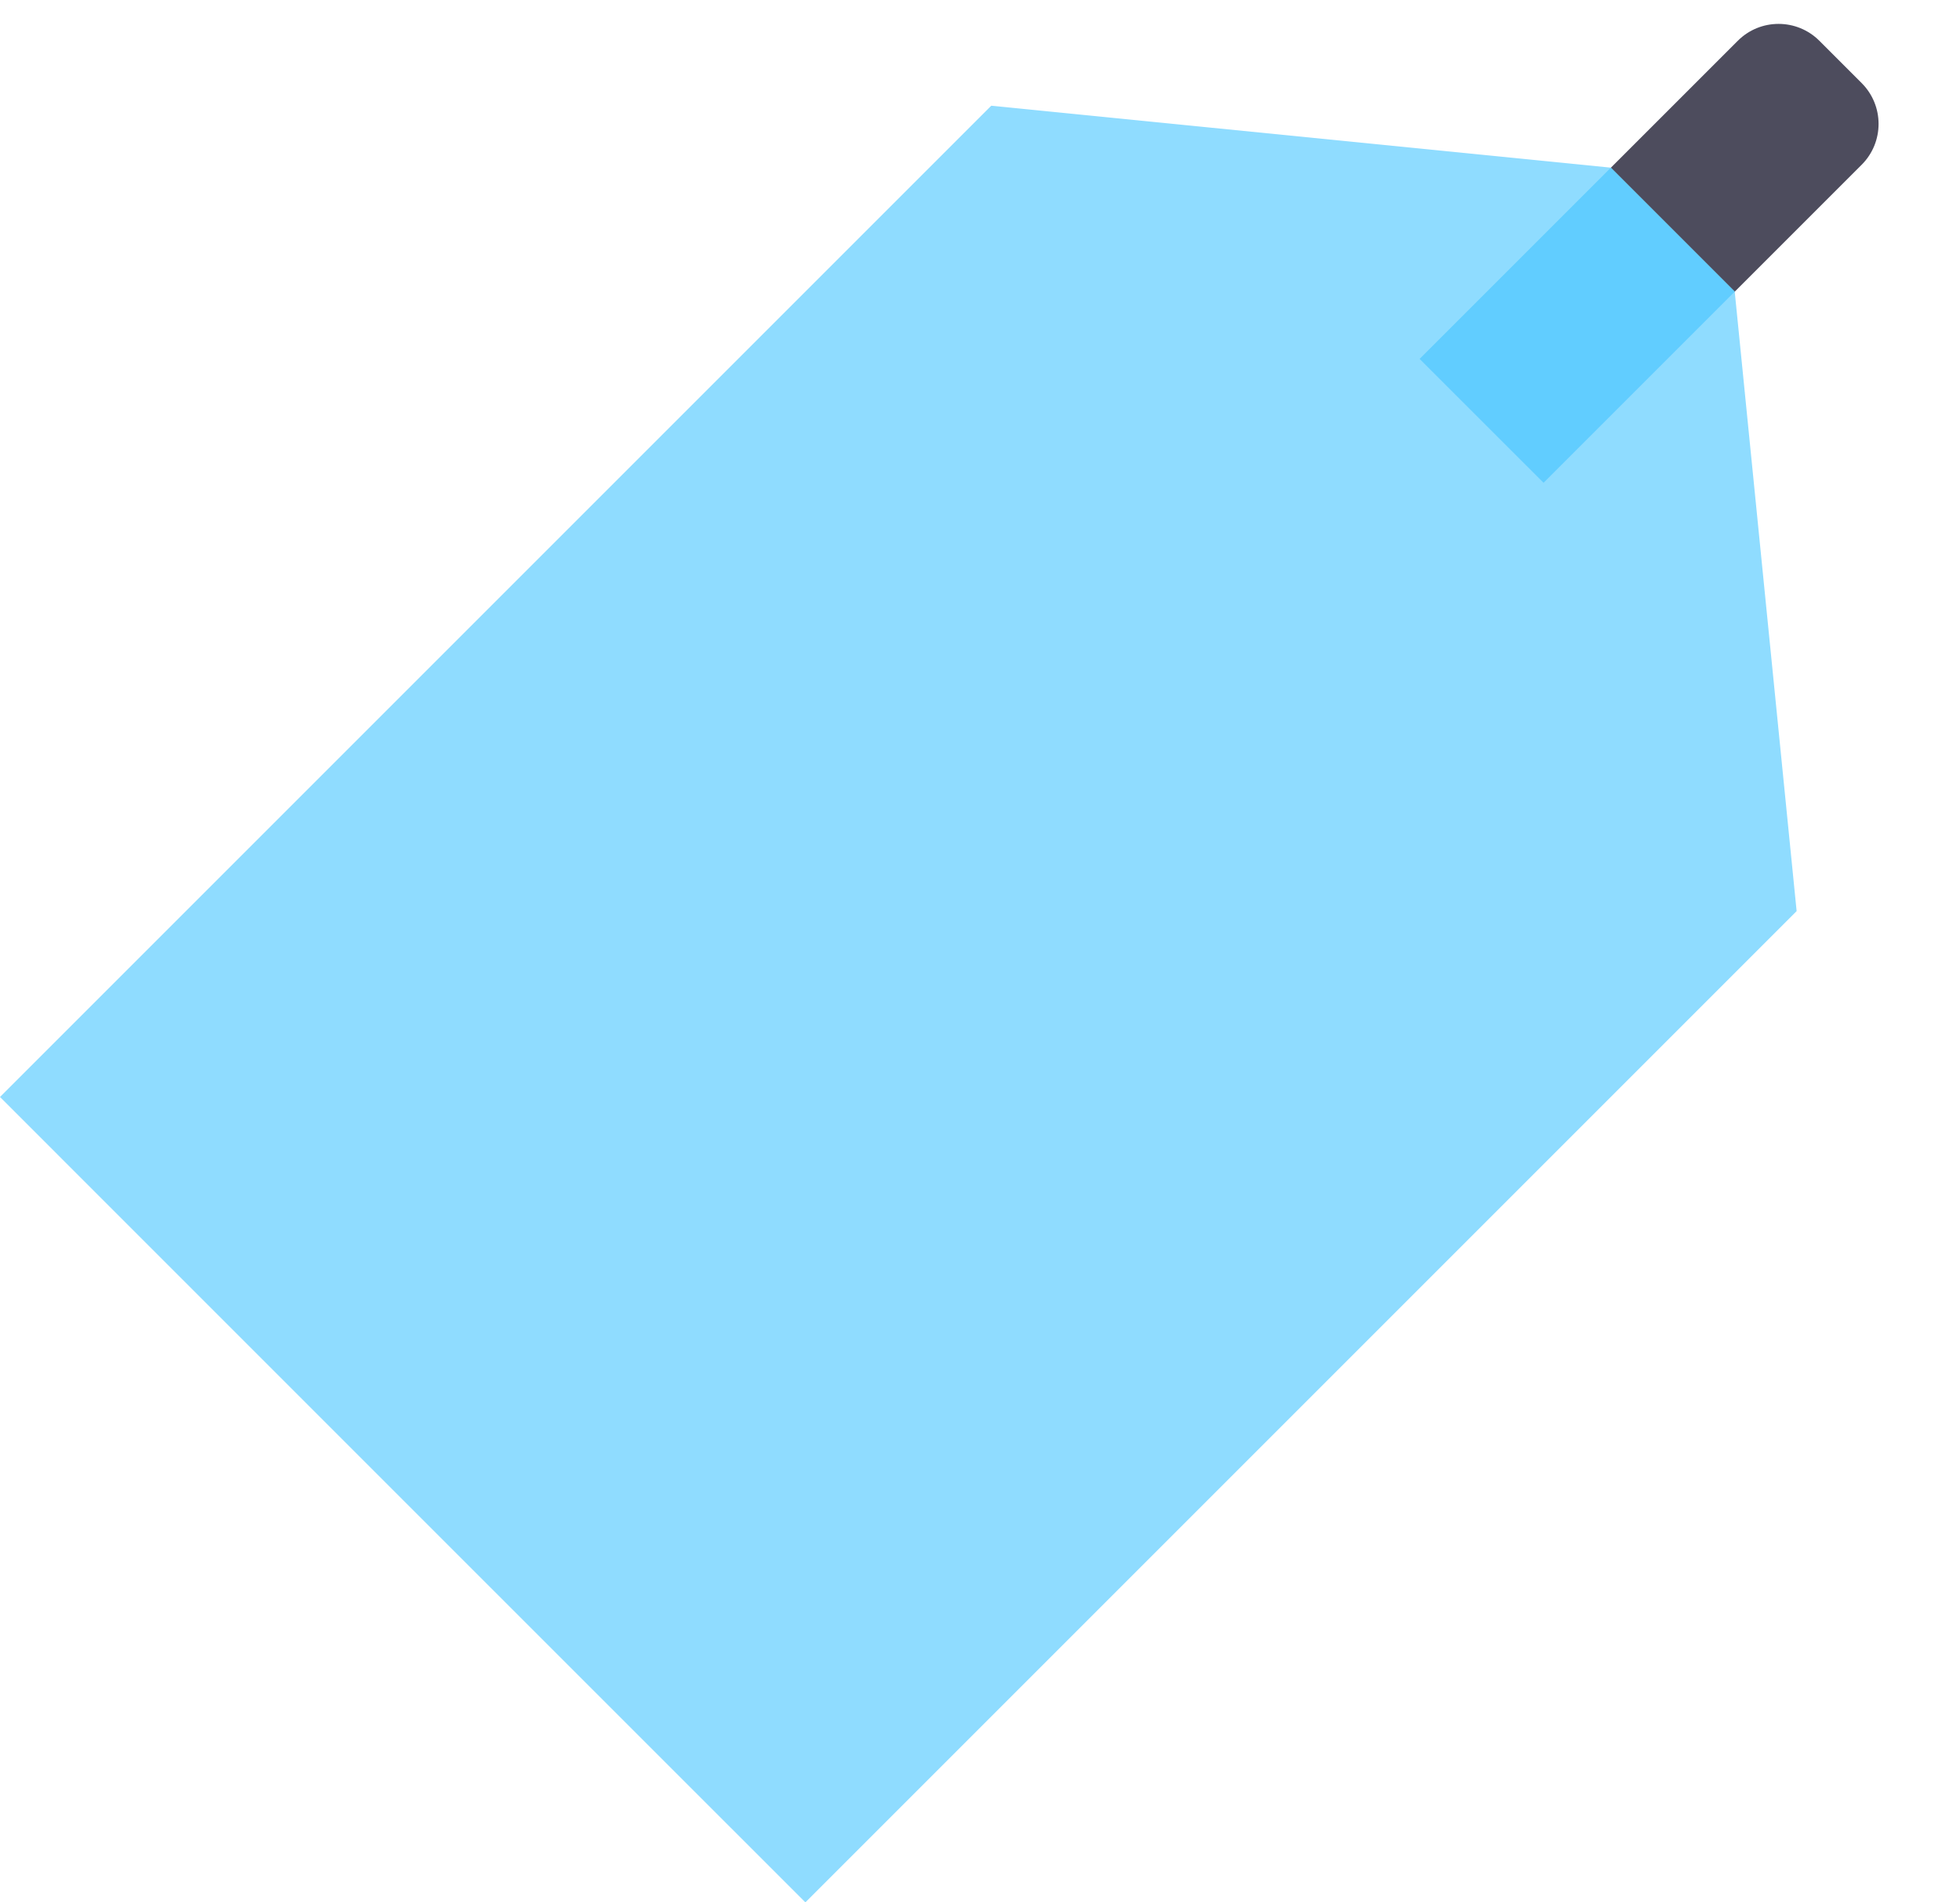 <svg width="34" height="33" viewBox="0 0 34 33" fill="none" xmlns="http://www.w3.org/2000/svg">
<path d="M30.146 0.707L23.814 7.038C23.424 7.429 23.424 8.062 23.814 8.453L24.55 9.188C24.94 9.578 25.573 9.578 25.964 9.188L32.295 2.857C32.685 2.466 32.685 1.833 32.295 1.442L31.56 0.707C31.169 0.317 30.536 0.317 30.146 0.707Z" fill="#4D4C5D"/>
<path d="M30.092 5.058L27.942 2.908L17.195 1.834L0 19.029L6.985 26.015L13.971 33L31.166 15.805L30.092 5.058Z" fill="#8FDCFF"/>
<path d="M27.943 2.909L24.626 6.226L26.776 8.375L30.092 5.059L27.943 2.909Z" fill="#61CDFF"/>
</svg>
